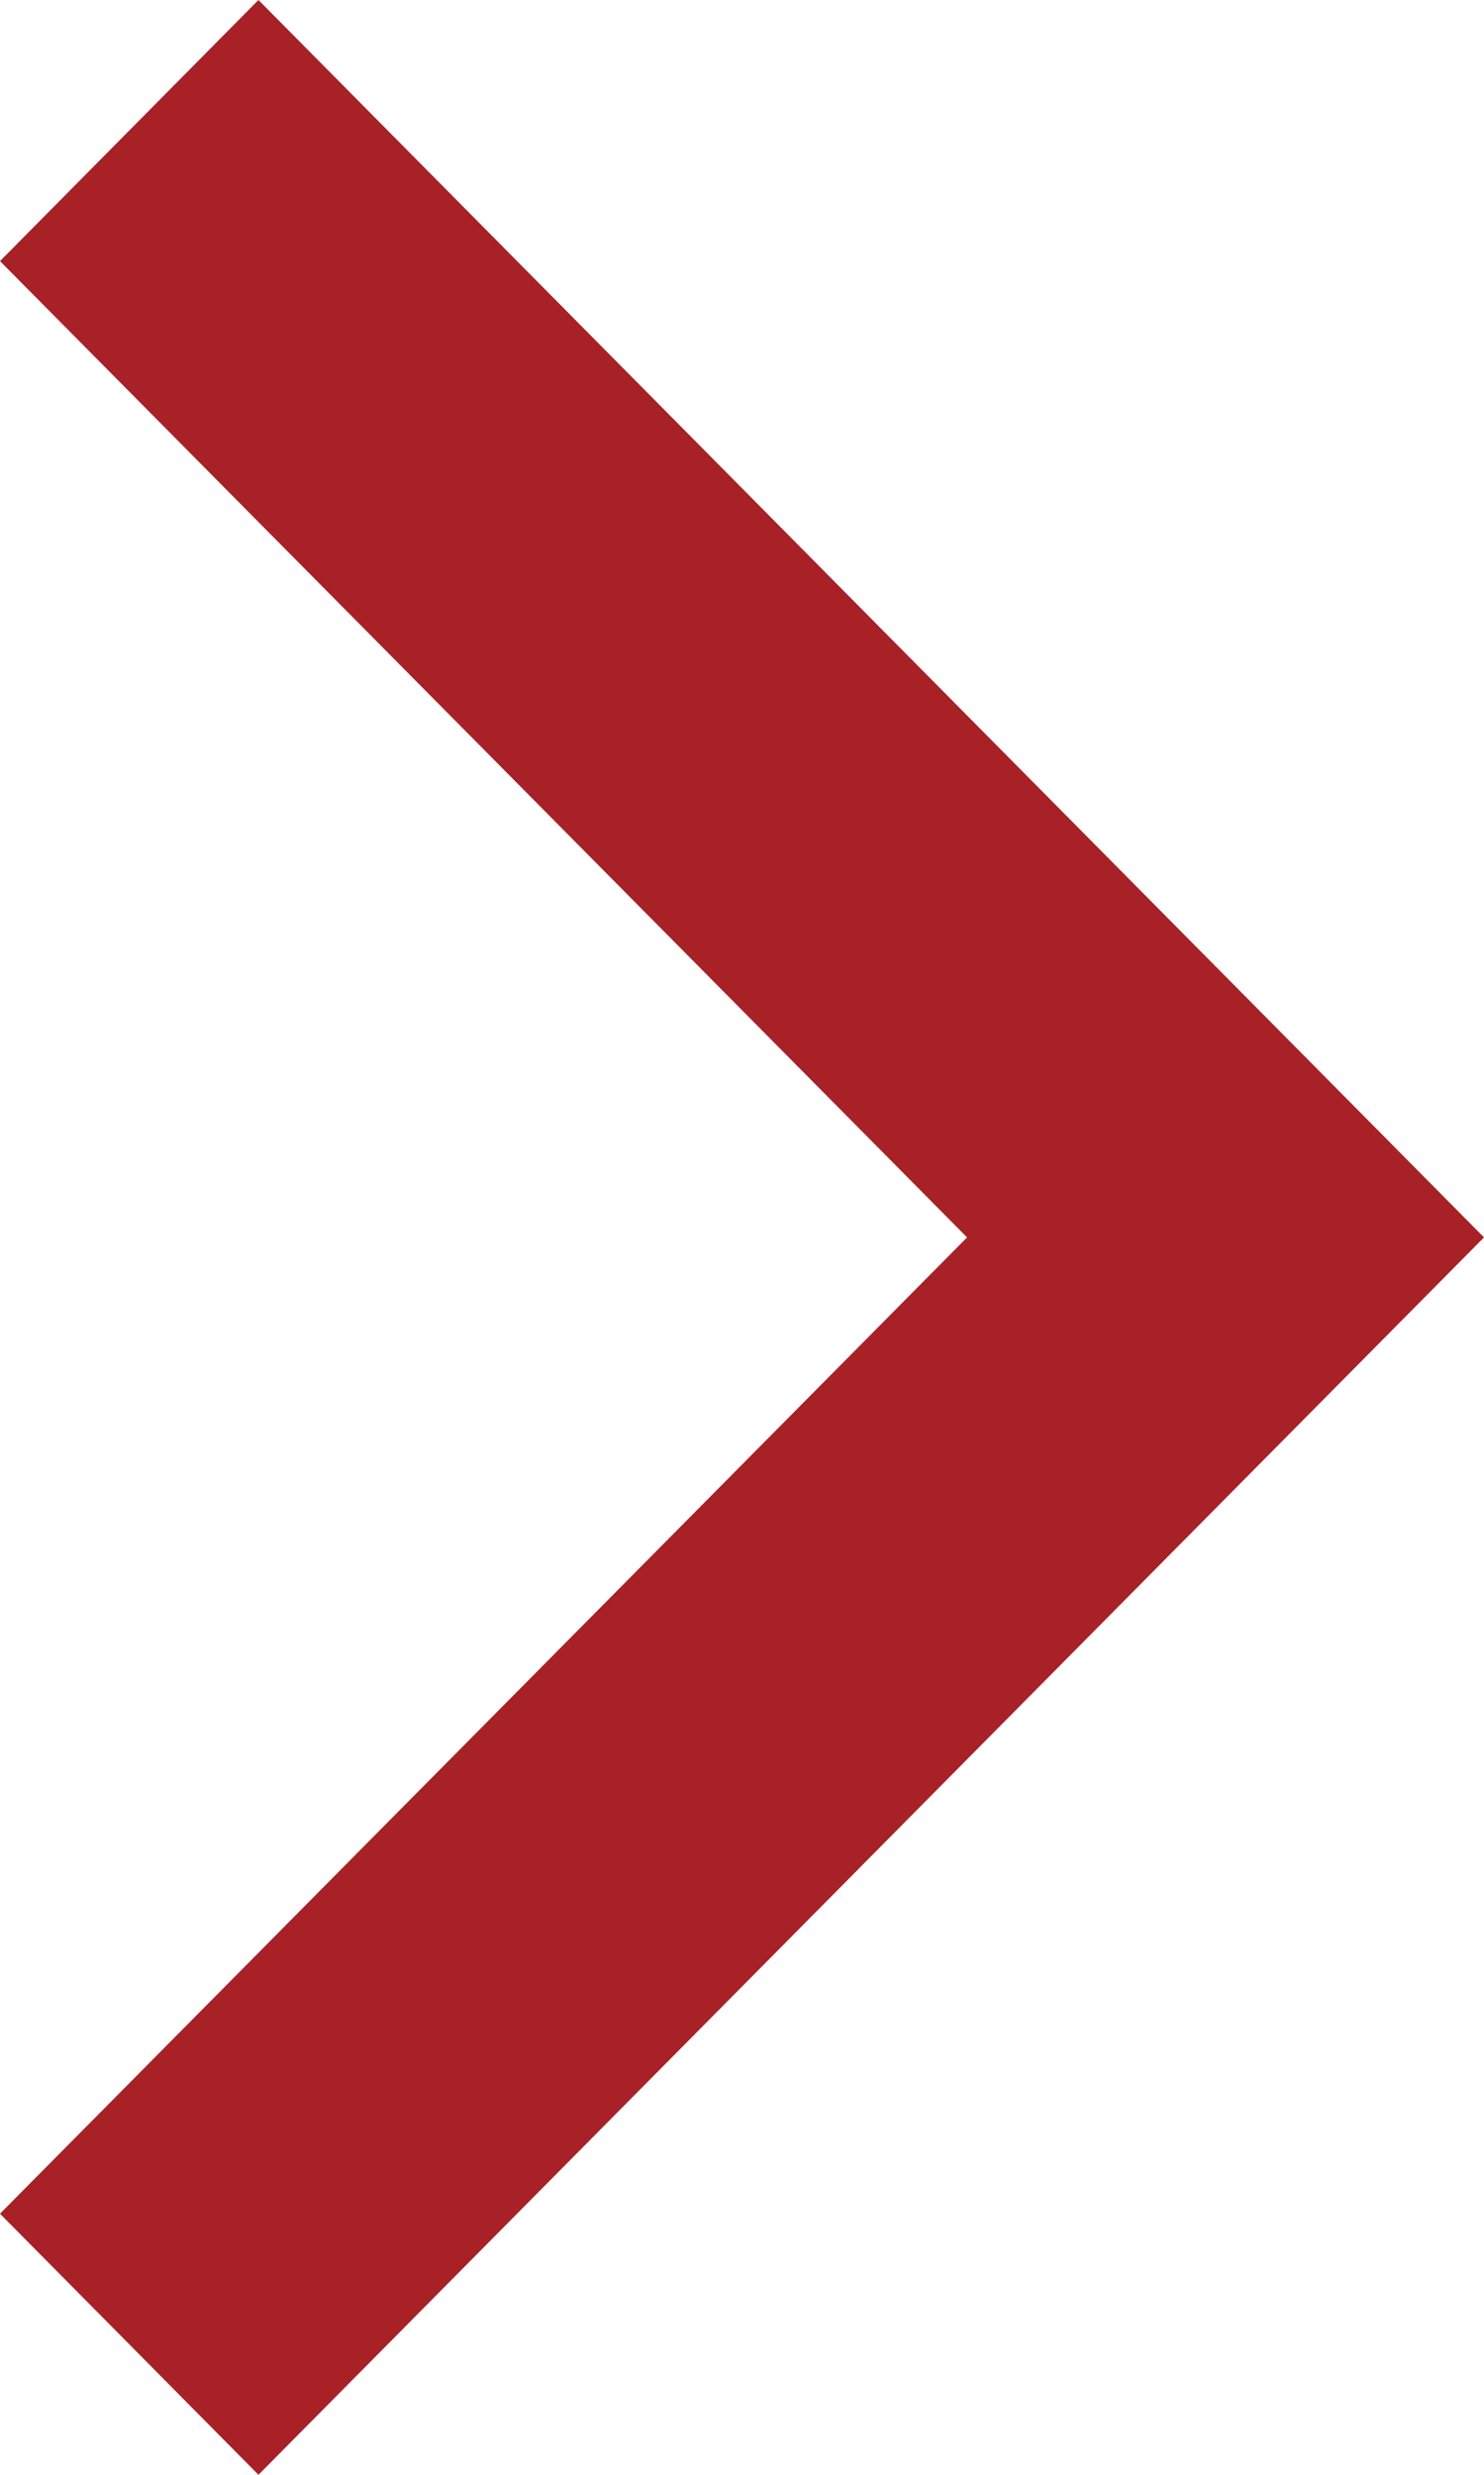 <?xml version="1.0" encoding="UTF-8"?><svg id="_レイヤー_2" xmlns="http://www.w3.org/2000/svg" width="12" height="20" viewBox="0 0 12 20"><defs><style>.cls-1{fill:#a72126;stroke-width:0px;}</style></defs><g id="_レイヤー_1-2"><path class="cls-1" d="m2.09,20l-2.09-2.11,7.82-7.89L0,2.11,2.09,0l9.91,10L2.09,20Z"/></g></svg>